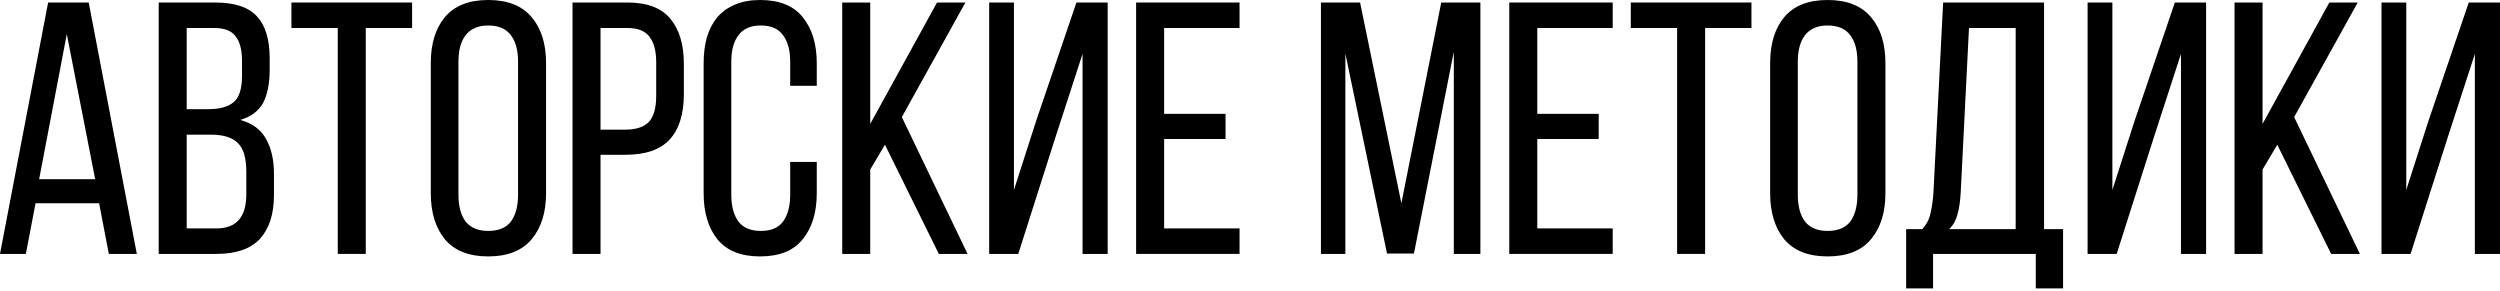 <?xml version="1.0" encoding="UTF-8"?> <svg xmlns="http://www.w3.org/2000/svg" width="593" height="69" viewBox="0 0 593 69" fill="none"> <path d="M8.433 48.215L6.133 60.226H0L11.415 0.596H21.041L32.456 60.226H25.811L23.511 48.215H8.433ZM9.285 42.507H22.574L15.844 8.093L9.285 42.507Z" fill="black"></path> <path d="M51.015 0.596C55.672 0.596 58.994 1.704 60.982 3.919C62.969 6.077 63.963 9.37 63.963 13.8V16.611C63.963 19.791 63.452 22.375 62.43 24.363C61.408 26.294 59.59 27.657 56.978 28.452C59.874 29.247 61.919 30.752 63.111 32.967C64.361 35.181 64.986 37.936 64.986 41.23V46.255C64.986 50.742 63.878 54.206 61.663 56.648C59.448 59.033 56.013 60.226 51.356 60.226H37.641V0.596H51.015ZM49.397 25.896C52.066 25.896 54.053 25.357 55.36 24.278C56.722 23.199 57.404 21.098 57.404 17.974V14.481C57.404 11.812 56.893 9.853 55.871 8.604C54.905 7.298 53.23 6.644 50.845 6.644H44.285V25.896H49.397ZM51.356 54.178C56.069 54.178 58.426 51.48 58.426 46.085V40.804C58.426 37.453 57.745 35.153 56.382 33.904C55.076 32.597 52.974 31.944 50.078 31.944H44.285V54.178H51.356Z" fill="black"></path> <path d="M80.114 60.226V6.644H69.126V0.596H97.748V6.644H86.759V60.226H80.114Z" fill="black"></path> <path d="M102.183 14.992C102.183 10.393 103.291 6.758 105.506 4.089C107.777 1.363 111.213 0 115.813 0C120.413 0 123.849 1.363 126.12 4.089C128.392 6.758 129.528 10.393 129.528 14.992V45.83C129.528 50.373 128.392 54.007 126.12 56.733C123.849 59.459 120.413 60.822 115.813 60.822C111.213 60.822 107.777 59.459 105.506 56.733C103.291 54.007 102.183 50.373 102.183 45.83V14.992ZM108.743 46.17C108.743 48.896 109.31 51.026 110.446 52.559C111.639 54.036 113.428 54.774 115.813 54.774C118.255 54.774 120.044 54.036 121.18 52.559C122.315 51.026 122.883 48.896 122.883 46.17V14.652C122.883 11.926 122.315 9.825 121.18 8.348C120.044 6.815 118.255 6.048 115.813 6.048C113.428 6.048 111.639 6.815 110.446 8.348C109.31 9.825 108.743 11.926 108.743 14.652V46.17Z" fill="black"></path> <path d="M148.837 0.596C153.55 0.596 156.958 1.902 159.059 4.515C161.16 7.07 162.211 10.62 162.211 15.163V22.318C162.211 27.089 161.075 30.695 158.803 33.137C156.589 35.522 153.096 36.715 148.326 36.715H142.448V60.226H135.803V0.596H148.837ZM148.326 30.752C150.824 30.752 152.67 30.155 153.863 28.963C155.055 27.713 155.651 25.641 155.651 22.744V14.822C155.651 12.096 155.112 10.052 154.033 8.689C153.011 7.326 151.279 6.644 148.837 6.644H142.448V30.752H148.326Z" fill="black"></path> <path d="M180.278 0C184.878 0 188.257 1.363 190.415 4.089C192.63 6.815 193.737 10.449 193.737 14.992V20.359H187.433V14.652C187.433 11.926 186.866 9.825 185.73 8.348C184.651 6.815 182.89 6.048 180.448 6.048C178.063 6.048 176.303 6.815 175.167 8.348C174.031 9.825 173.463 11.926 173.463 14.652V46.17C173.463 48.896 174.031 51.026 175.167 52.559C176.303 54.036 178.063 54.774 180.448 54.774C182.89 54.774 184.651 54.036 185.73 52.559C186.866 51.026 187.433 48.896 187.433 46.17V38.418H193.737V45.83C193.737 50.373 192.63 54.007 190.415 56.733C188.257 59.459 184.878 60.822 180.278 60.822C175.735 60.822 172.356 59.459 170.141 56.733C167.983 54.007 166.904 50.373 166.904 45.83V14.992C166.904 12.721 167.159 10.677 167.671 8.859C168.238 6.985 169.062 5.395 170.141 4.089C171.277 2.783 172.668 1.789 174.315 1.107C176.019 0.369 178.006 0 180.278 0Z" fill="black"></path> <path d="M209.912 34.33L206.42 40.207V60.226H199.775V0.596H206.42V29.389L222.264 0.596H228.994L213.916 27.77L229.505 60.226H222.69L209.912 34.33Z" fill="black"></path> <path d="M250.305 32.711L241.531 60.226H234.631V0.596H240.509V45.063L245.79 28.622L255.331 0.596H262.742V60.226H256.779V12.778L250.305 32.711Z" fill="black"></path> <path d="M290.698 27.004V32.967H276.132V54.178H294.02V60.226H269.487V0.596H294.02V6.644H276.132V27.004H290.698Z" fill="black"></path> <path d="M335.388 60.141H328.999L319.118 12.693V60.226H313.325V0.596H322.611L332.407 48.215L341.862 0.596H351.148V60.226H344.844V12.267L335.388 60.141Z" fill="black"></path> <path d="M379.211 27.004V32.967H364.644V54.178H382.533V60.226H358V0.596H382.533V6.644H364.644V27.004H379.211Z" fill="black"></path> <path d="M397.811 60.226V6.644H386.822V0.596H415.444V6.644H404.455V60.226H397.811Z" fill="black"></path> <path d="M419.88 14.992C419.88 10.393 420.987 6.758 423.202 4.089C425.474 1.363 428.909 0 433.509 0C438.109 0 441.545 1.363 443.817 4.089C446.088 6.758 447.224 10.393 447.224 14.992V45.83C447.224 50.373 446.088 54.007 443.817 56.733C441.545 59.459 438.109 60.822 433.509 60.822C428.909 60.822 425.474 59.459 423.202 56.733C420.987 54.007 419.88 50.373 419.88 45.83V14.992ZM426.439 46.17C426.439 48.896 427.007 51.026 428.143 52.559C429.335 54.036 431.124 54.774 433.509 54.774C435.951 54.774 437.74 54.036 438.876 52.559C440.012 51.026 440.58 48.896 440.58 46.17V14.652C440.58 11.926 440.012 9.825 438.876 8.348C437.74 6.815 435.951 6.048 433.509 6.048C431.124 6.048 429.335 6.815 428.143 8.348C427.007 9.825 426.439 11.926 426.439 14.652V46.17Z" fill="black"></path> <path d="M482.889 68.403V60.226H458.526V68.403H452.137V54.348H455.97C456.992 53.212 457.646 51.934 457.93 50.515C458.27 49.095 458.497 47.476 458.611 45.659L460.911 0.596H484.848V54.348H489.363V68.403H482.889ZM465.085 45.574C464.971 47.732 464.716 49.492 464.318 50.855C463.978 52.218 463.325 53.383 462.359 54.348H478.118V6.644H467.044L465.085 45.574Z" fill="black"></path> <path d="M510.851 32.711L502.077 60.226H495.177V0.596H501.055V45.063L506.337 28.622L515.877 0.596H523.288V60.226H517.325V12.778L510.851 32.711Z" fill="black"></path> <path d="M540.17 34.33L536.678 40.207V60.226H530.033V0.596H536.678V29.389L552.522 0.596H559.252L544.174 27.77L559.763 60.226H552.948L540.17 34.33Z" fill="black"></path> <path d="M580.563 32.711L571.789 60.226H564.889V0.596H570.767V45.063L576.048 28.622L585.589 0.596H593V60.226H587.037V12.778L580.563 32.711Z" fill="black"></path> </svg> 